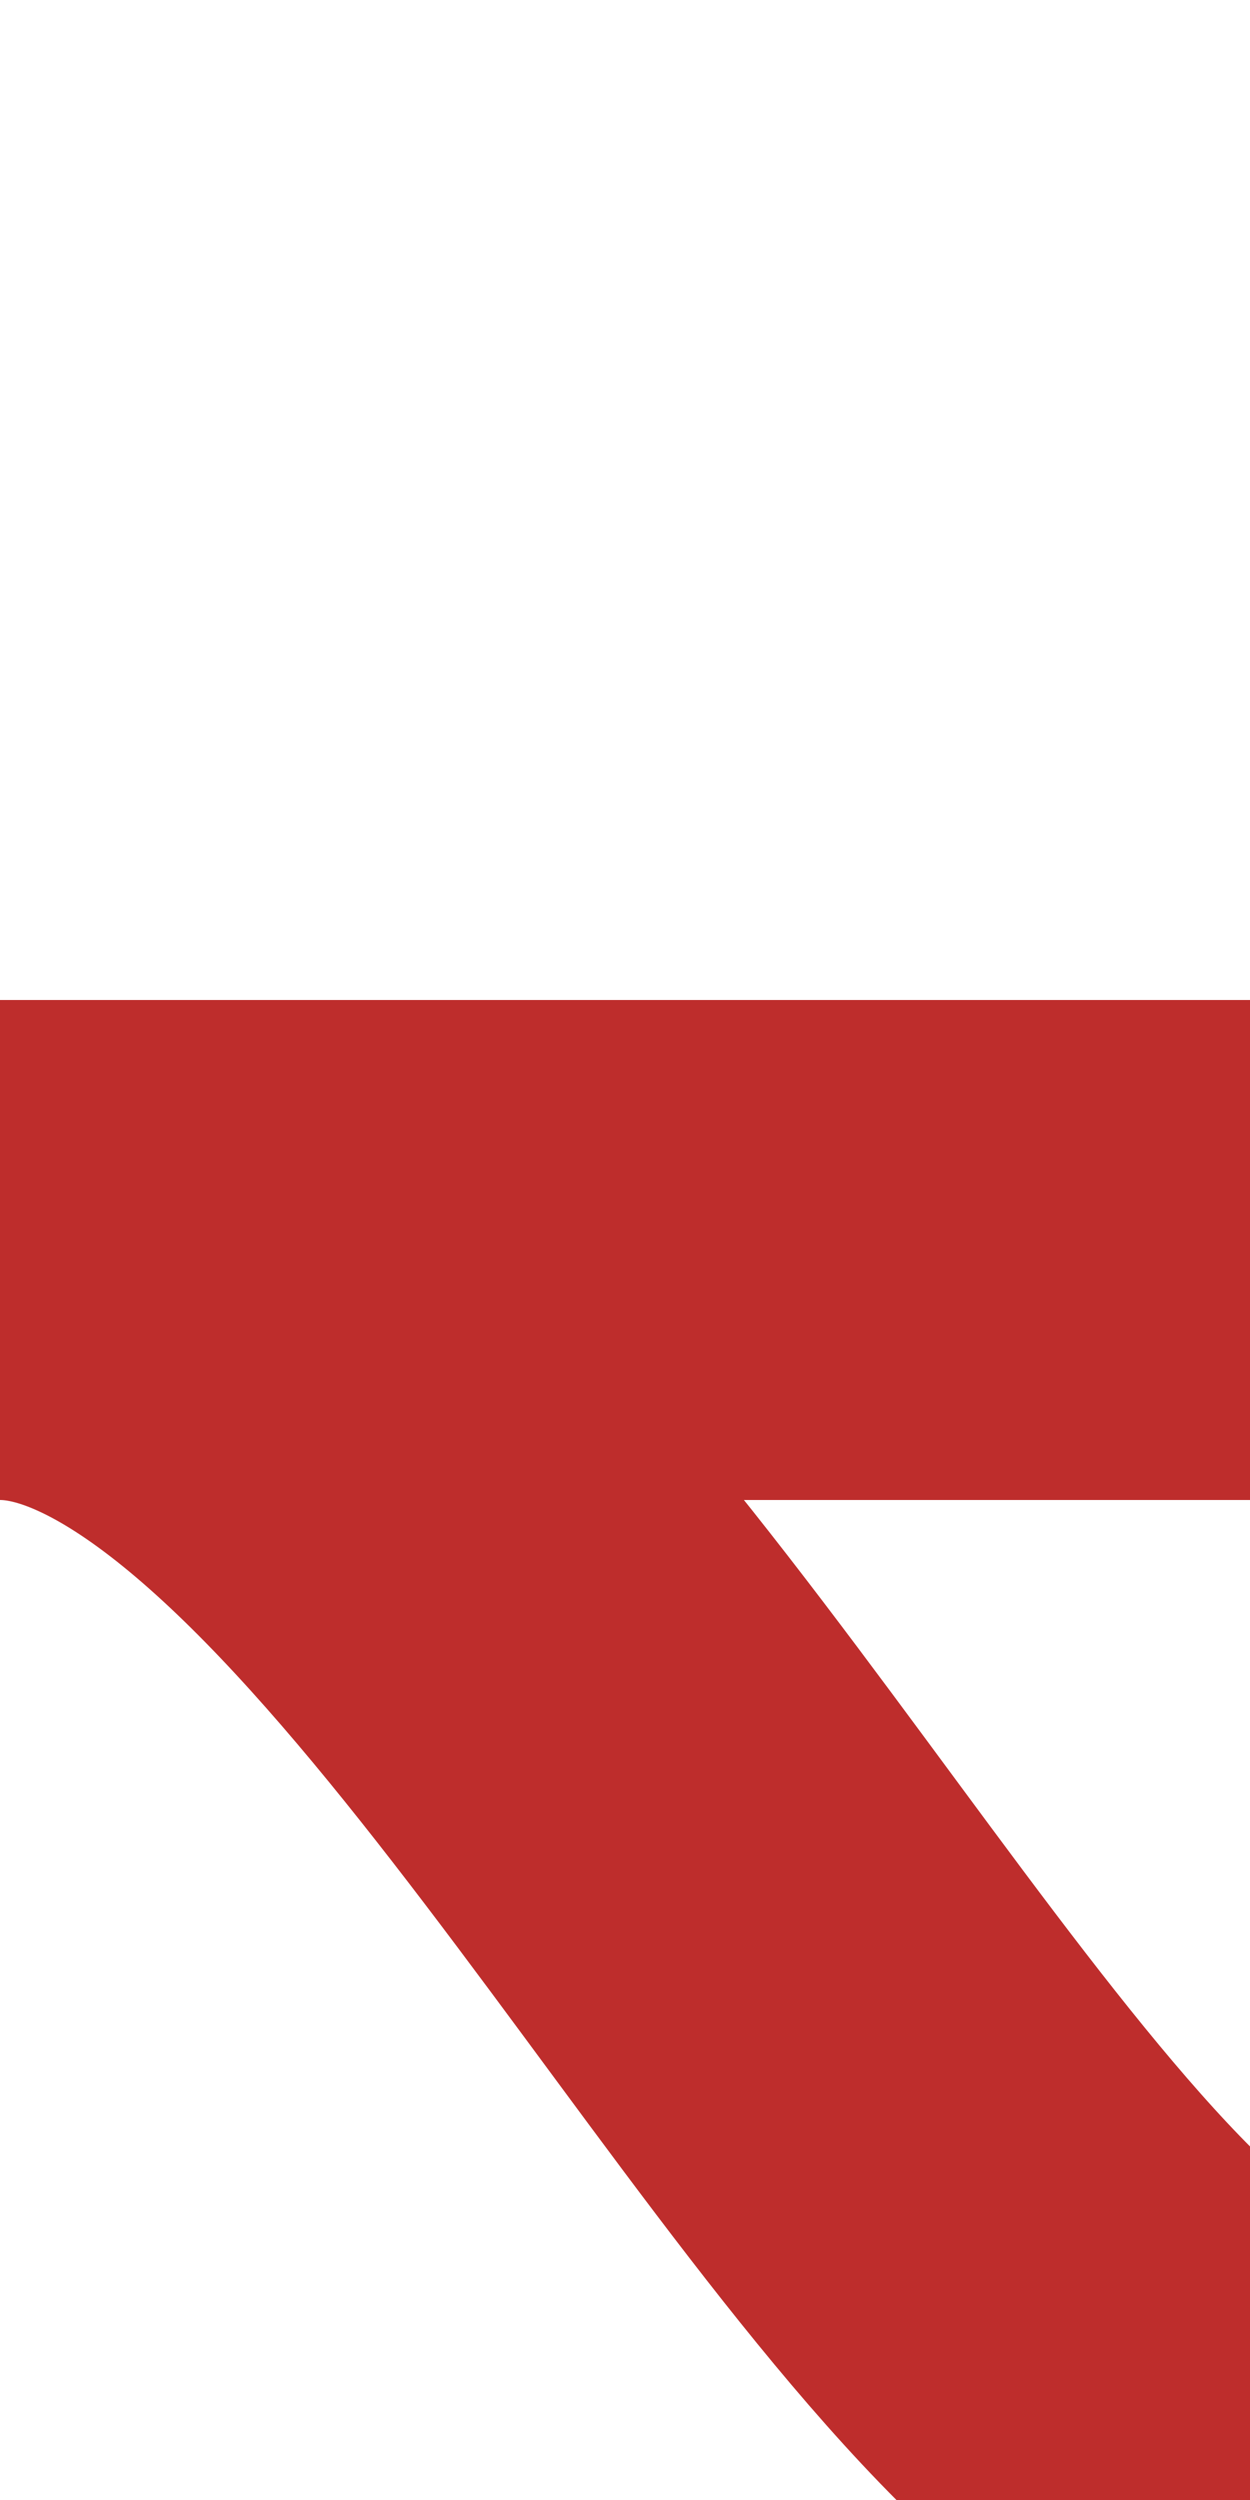 <?xml version="1.0" encoding="UTF-8" standalone="no"?>
<!-- Created by Vunz for Wikipedia -->
<svg xmlns="http://www.w3.org/2000/svg" width="250" height="500" viewBox="0 0 250 500">
<title>dABZq2</title>
 <g stroke="#be2d2c" stroke-width="100" fill="none">
<path d="M 0,250 H250"/>
<path d="M 0,250 C 75,250 150,400 215,465 L 250,500"/>
 </g>
</svg>